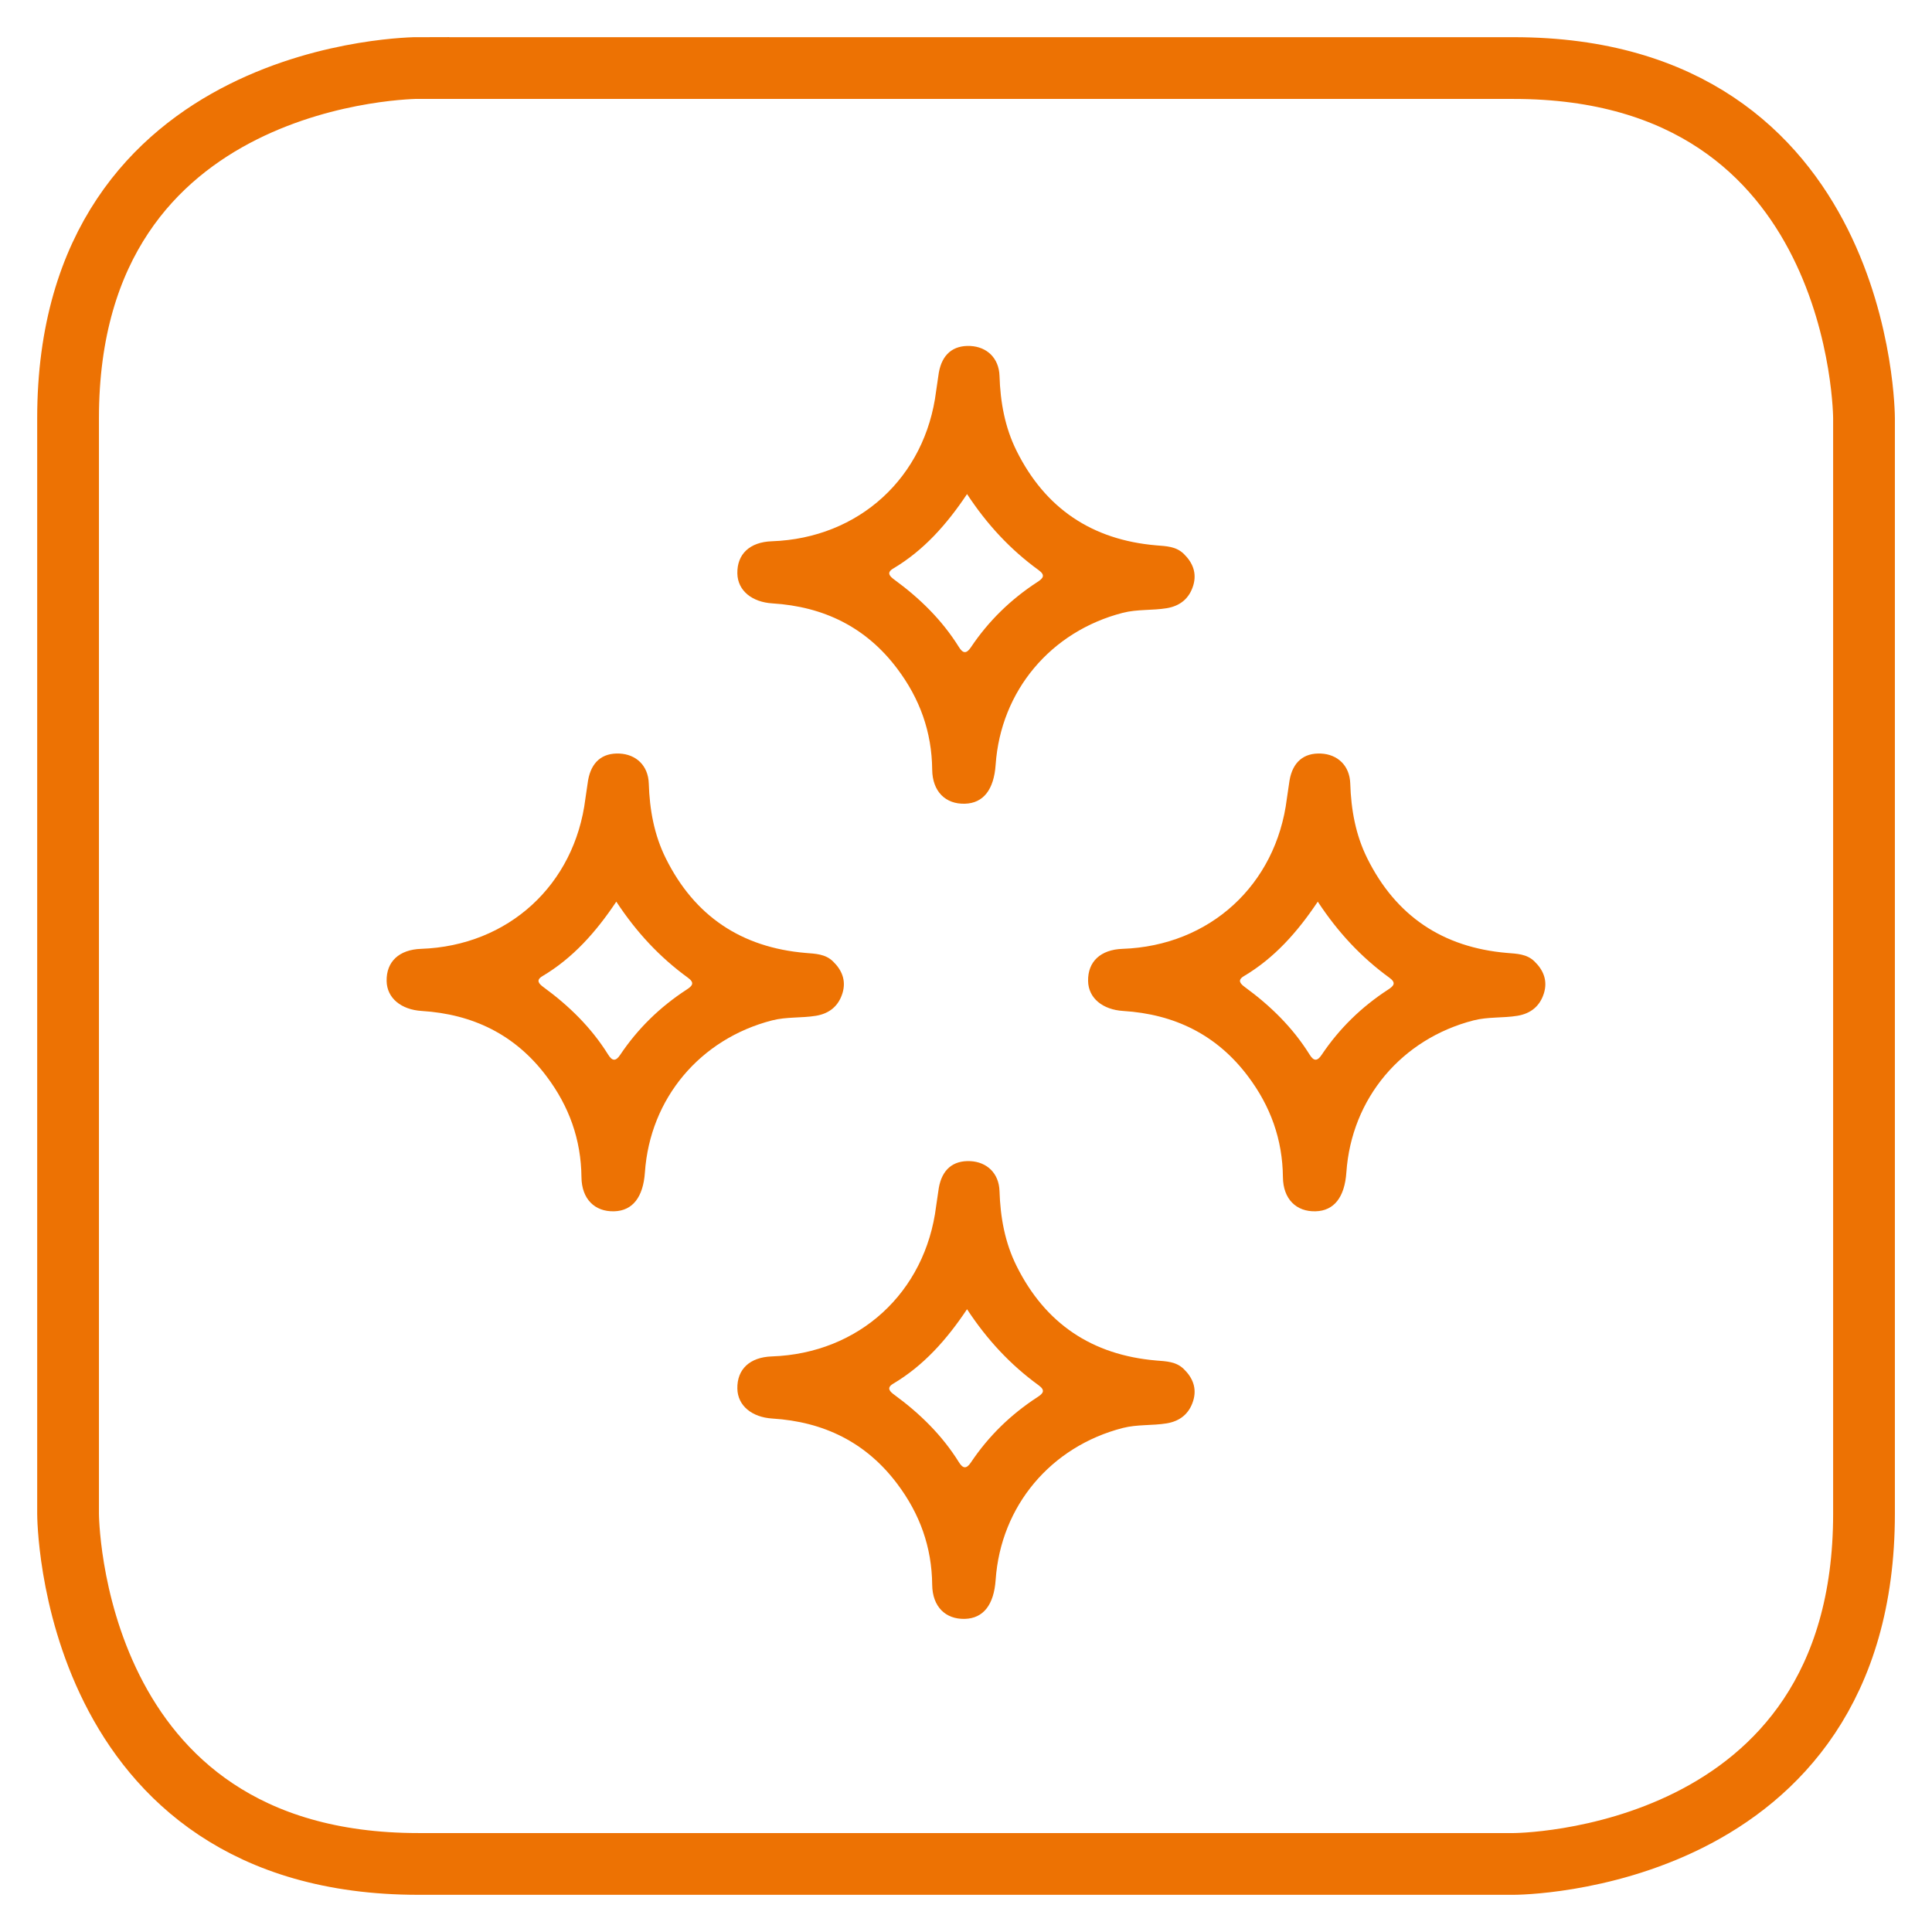 <?xml version="1.0" encoding="utf-8"?>
<!-- Generator: Adobe Illustrator 25.1.0, SVG Export Plug-In . SVG Version: 6.00 Build 0)  -->
<svg version="1.1" id="Ebene_1" xmlns="http://www.w3.org/2000/svg" xmlns:xlink="http://www.w3.org/1999/xlink" x="0px" y="0px"
	 width="26px" height="26px" viewBox="0 0 26 26" style="enable-background:new 0 0 26 26;" xml:space="preserve">
<style type="text/css">
	.st0{fill:none;stroke:#ED7203;stroke-width:0.831;}
	.st1{fill:#ED7203;}
</style>
<g>
	<g>
		<path class="st0" d="M5.629,0.915c0,0-4.713,0-4.713,4.713v14.743c0,0,0,4.713,4.713,4.713h14.743c0,0,4.713,0,4.713-4.713V5.629
			c0,0,0-4.713-4.713-4.713H5.629z"/>
		<path class="st1" d="M13.014,6.649c-0.274,0.41-0.584,0.759-0.995,1.003c-0.096,0.057-0.04,0.107,0.017,0.149
			c0.343,0.251,0.642,0.543,0.868,0.906c0.053,0.086,0.101,0.096,0.162,0.004c0.237-0.354,0.537-0.646,0.894-0.878
			c0.079-0.051,0.112-0.092,0.017-0.161C13.6,7.398,13.286,7.063,13.014,6.649 M12.986,10.816c-0.261,0.008-0.438-0.164-0.441-0.459
			c-0.005-0.508-0.167-0.956-0.471-1.359c-0.421-0.56-0.991-0.835-1.68-0.878c-0.273-0.017-0.467-0.171-0.471-0.403
			c-0.005-0.261,0.168-0.423,0.465-0.433c1.172-0.041,2.066-0.859,2.21-2.022l0.036-0.245c0.043-0.247,0.191-0.372,0.424-0.361
			c0.222,0.011,0.385,0.161,0.393,0.402c0.011,0.353,0.072,0.692,0.229,1.008c0.386,0.777,1.017,1.199,1.879,1.273
			c0.134,0.011,0.267,0.013,0.371,0.114c0.121,0.117,0.179,0.258,0.128,0.427c-0.054,0.175-0.177,0.275-0.357,0.305
			c-0.195,0.032-0.395,0.012-0.591,0.062c-0.969,0.25-1.642,1.049-1.711,2.044C13.376,10.627,13.233,10.809,12.986,10.816"/>
		<path class="st1" d="M17.734,12.134c-0.274,0.41-0.584,0.759-0.995,1.003c-0.096,0.057-0.04,0.107,0.017,0.149
			c0.343,0.251,0.642,0.543,0.868,0.906c0.053,0.086,0.101,0.096,0.162,0.004c0.237-0.354,0.537-0.646,0.894-0.878
			c0.079-0.051,0.112-0.092,0.017-0.161C18.32,12.883,18.006,12.548,17.734,12.134 M17.706,16.301
			c-0.261,0.008-0.438-0.164-0.441-0.459c-0.005-0.508-0.167-0.956-0.471-1.359c-0.421-0.56-0.991-0.835-1.679-0.878
			c-0.274-0.017-0.468-0.171-0.472-0.403c-0.005-0.261,0.168-0.423,0.465-0.433c1.172-0.041,2.066-0.859,2.21-2.022l0.036-0.245
			c0.043-0.247,0.191-0.372,0.424-0.361c0.222,0.011,0.385,0.161,0.393,0.402c0.011,0.353,0.072,0.692,0.229,1.008
			c0.386,0.777,1.017,1.199,1.879,1.273c0.134,0.011,0.267,0.013,0.371,0.114c0.121,0.117,0.179,0.258,0.128,0.427
			c-0.054,0.175-0.177,0.275-0.357,0.305c-0.195,0.032-0.395,0.012-0.591,0.062c-0.969,0.25-1.642,1.049-1.711,2.044
			C18.096,16.112,17.953,16.294,17.706,16.301"/>
		<path class="st1" d="M8.294,12.134c-0.274,0.41-0.584,0.759-0.995,1.003c-0.096,0.057-0.04,0.107,0.017,0.149
			c0.343,0.251,0.642,0.543,0.868,0.906c0.053,0.086,0.101,0.096,0.162,0.004c0.237-0.354,0.537-0.646,0.894-0.878
			c0.079-0.051,0.112-0.092,0.017-0.161C8.88,12.883,8.566,12.548,8.294,12.134 M8.266,16.301c-0.261,0.008-0.438-0.164-0.441-0.459
			c-0.005-0.508-0.167-0.956-0.471-1.359c-0.421-0.56-0.991-0.835-1.679-0.878c-0.274-0.017-0.468-0.171-0.472-0.403
			c-0.005-0.261,0.168-0.423,0.465-0.433c1.172-0.041,2.066-0.859,2.21-2.022l0.036-0.245c0.043-0.247,0.191-0.372,0.424-0.361
			c0.222,0.011,0.385,0.161,0.393,0.402c0.011,0.353,0.072,0.692,0.229,1.008c0.386,0.777,1.017,1.199,1.879,1.273
			c0.134,0.011,0.267,0.013,0.371,0.114c0.121,0.117,0.179,0.258,0.128,0.427c-0.054,0.175-0.177,0.275-0.357,0.305
			c-0.195,0.032-0.395,0.012-0.591,0.062c-0.969,0.25-1.642,1.049-1.711,2.044C8.656,16.112,8.513,16.294,8.266,16.301"/>
		<path class="st1" d="M13.014,17.619c-0.274,0.41-0.584,0.759-0.995,1.003c-0.096,0.057-0.04,0.107,0.017,0.149
			c0.343,0.251,0.642,0.543,0.868,0.906c0.053,0.086,0.101,0.096,0.162,0.004c0.237-0.354,0.537-0.646,0.894-0.878
			c0.079-0.051,0.112-0.092,0.017-0.161C13.6,18.368,13.286,18.033,13.014,17.619 M12.986,21.786
			c-0.261,0.008-0.438-0.164-0.441-0.459c-0.005-0.508-0.167-0.956-0.471-1.359c-0.421-0.56-0.991-0.835-1.68-0.878
			c-0.273-0.017-0.467-0.171-0.471-0.403c-0.005-0.261,0.168-0.423,0.465-0.433c1.172-0.041,2.066-0.859,2.21-2.022l0.036-0.245
			c0.043-0.247,0.191-0.372,0.424-0.361c0.222,0.011,0.385,0.161,0.393,0.402c0.011,0.353,0.072,0.692,0.229,1.008
			c0.386,0.777,1.017,1.199,1.879,1.273c0.134,0.011,0.267,0.013,0.371,0.114c0.121,0.117,0.179,0.258,0.128,0.427
			c-0.054,0.175-0.177,0.275-0.357,0.305c-0.195,0.032-0.395,0.012-0.591,0.062c-0.969,0.25-1.642,1.049-1.711,2.044
			C13.376,21.597,13.233,21.779,12.986,21.786"/>
	</g>
</g>
</svg>

